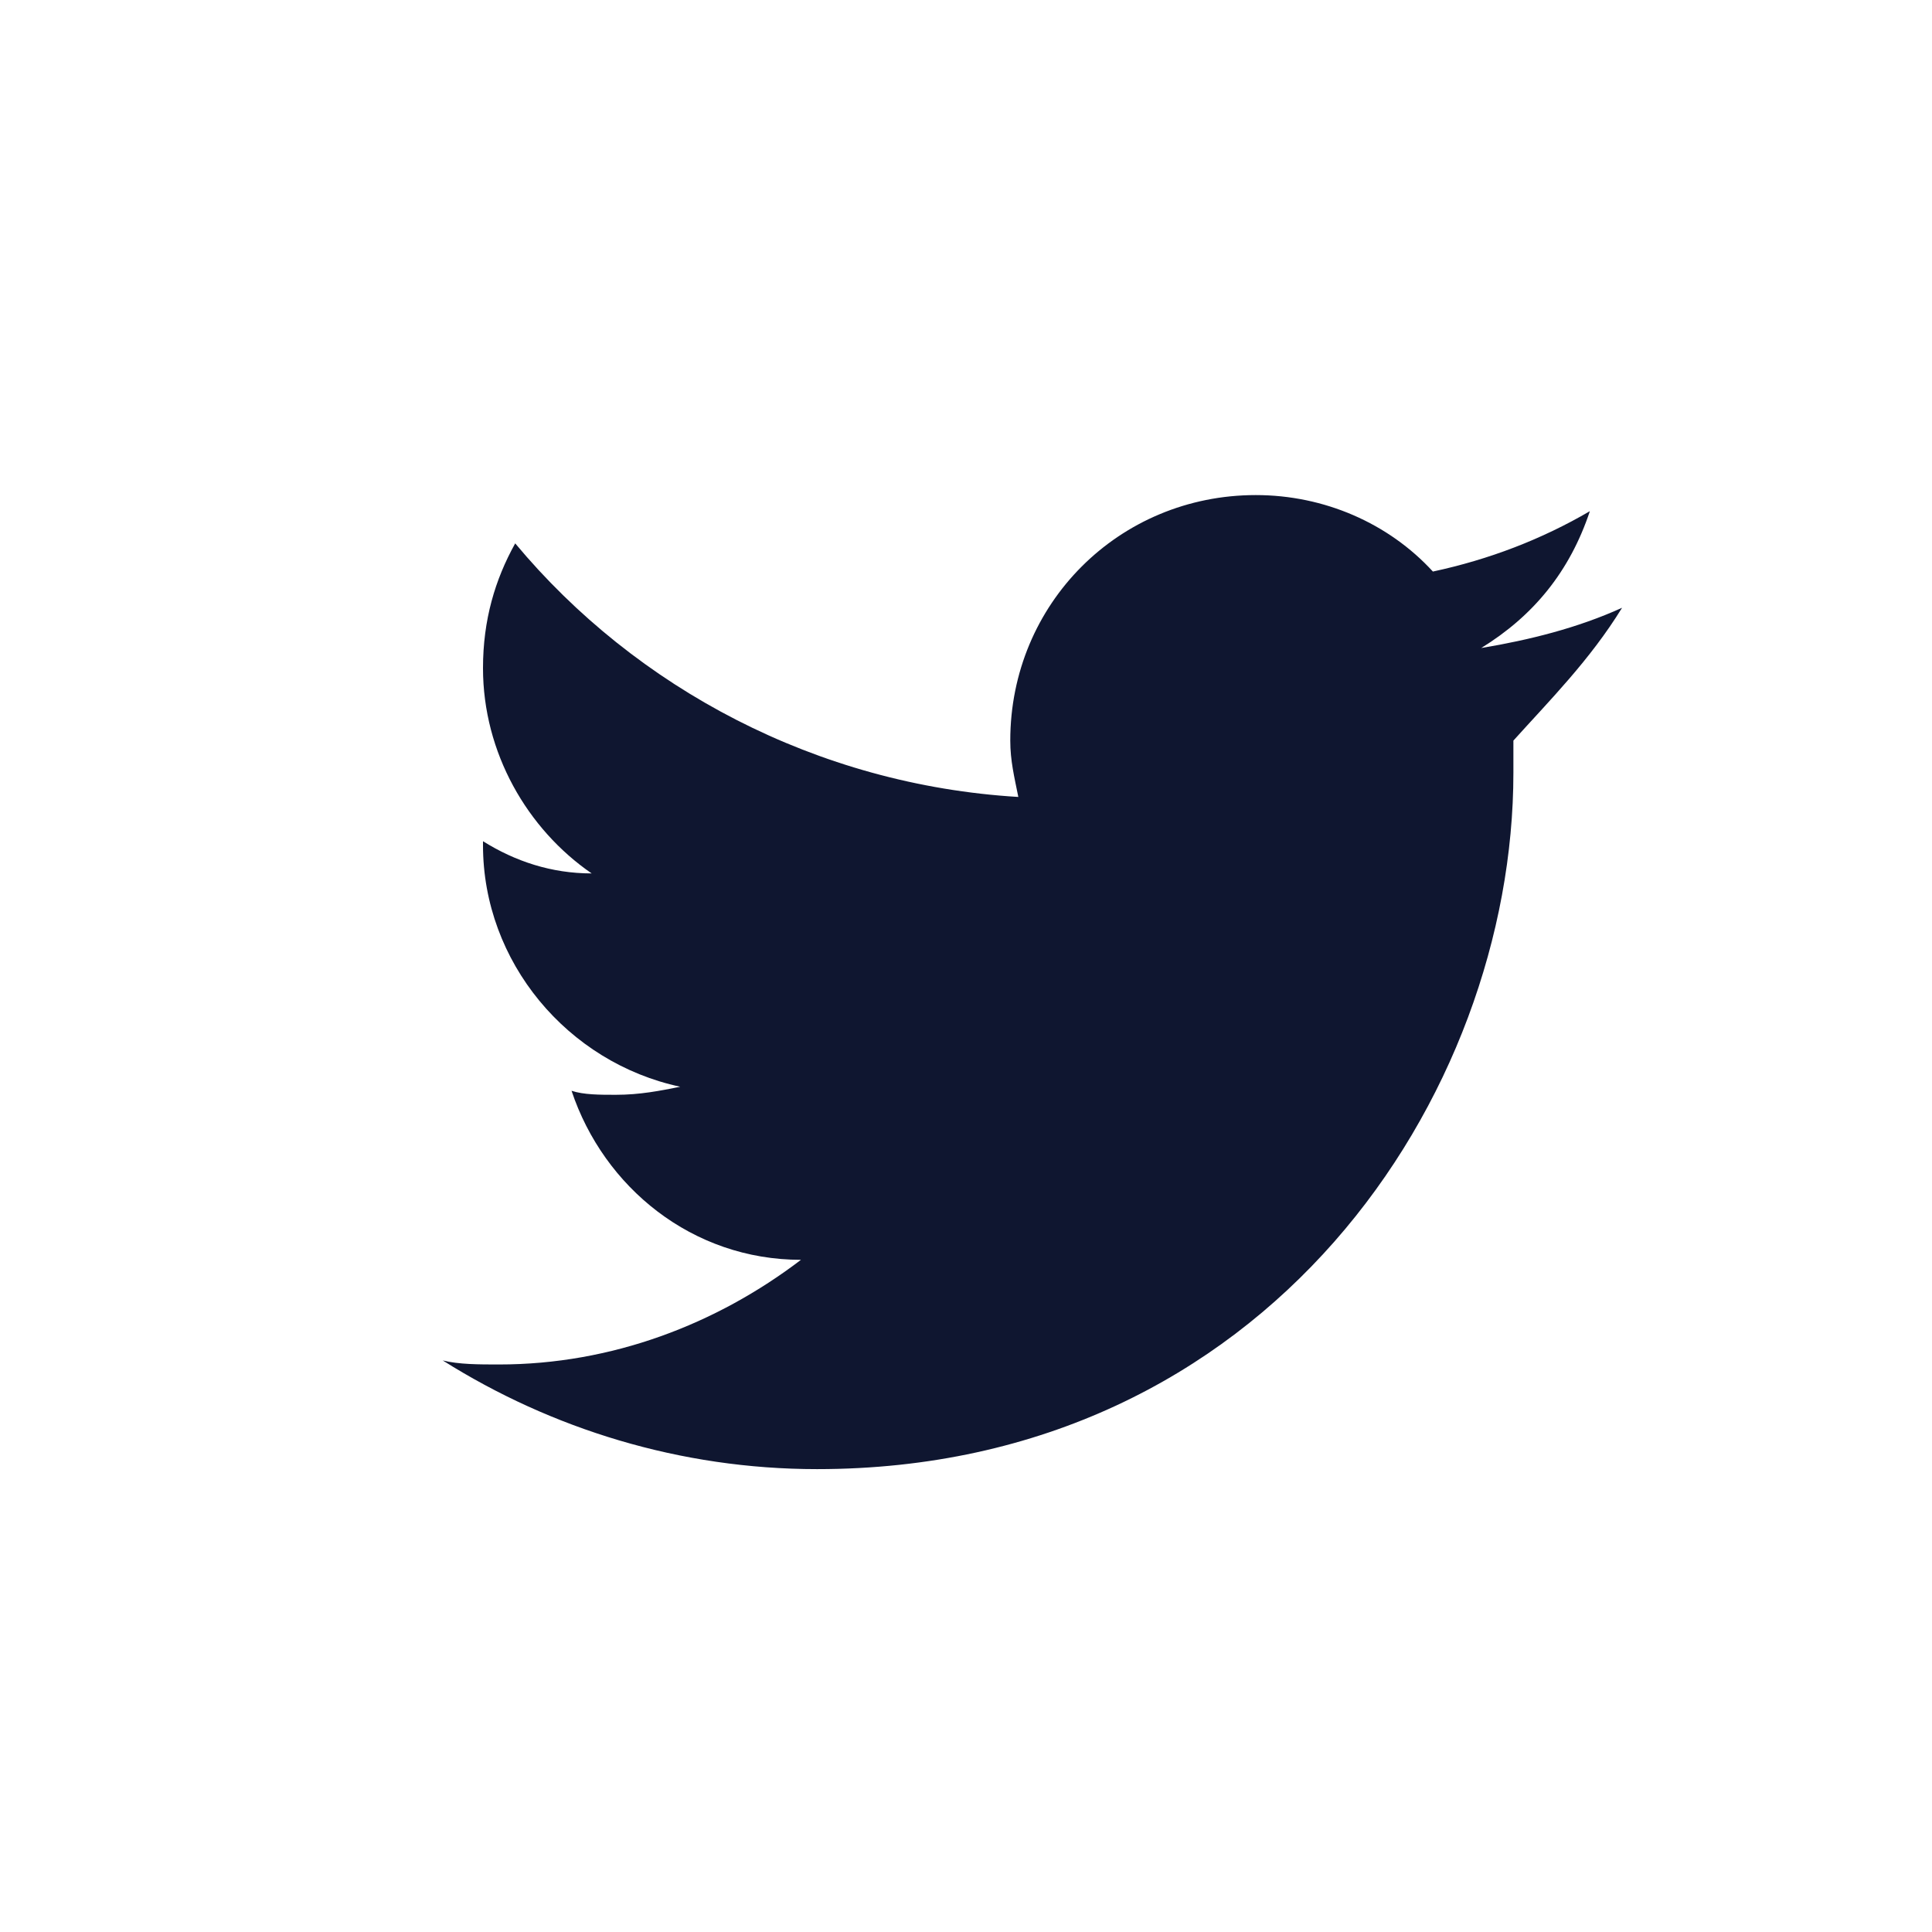 <svg xmlns="http://www.w3.org/2000/svg" xmlns:xlink="http://www.w3.org/1999/xlink" version="1.1" id="Layer_1" x="0px" y="0px" viewBox="0 0 48 48" xml:space="preserve"><path fill="#0F1630" d="M40.3,15.1c-1.1,0.5-2.3,0.8-3.5,1c1.3-0.8,2.2-1.9,2.7-3.4c-1.2,0.7-2.5,1.2-3.9,1.5 c-1.1-1.2-2.7-1.9-4.4-1.9c-3.4,0-6.1,2.7-6.1,6.1c0,0.5,0.1,0.9,0.2,1.4c-5-0.3-9.5-2.7-12.5-6.3c-0.5,0.9-0.8,1.9-0.8,3.1 c0,2.1,1.1,4,2.7,5.1c-1,0-1.9-0.3-2.7-0.8c0,0,0,0.1,0,0.1c0,2.9,2.1,5.4,4.9,6c-0.5,0.1-1,0.2-1.6,0.2c-0.4,0-0.8,0-1.1-0.1 c0.8,2.4,3,4.2,5.7,4.2c-2.1,1.6-4.7,2.6-7.5,2.6c-0.5,0-1,0-1.4-0.1c2.7,1.7,5.9,2.7,9.3,2.7c11.2,0,17.3-9.3,17.3-17.3 c0-0.3,0-0.5,0-0.8C38.5,17.4,39.5,16.4,40.3,15.1z"/></svg>